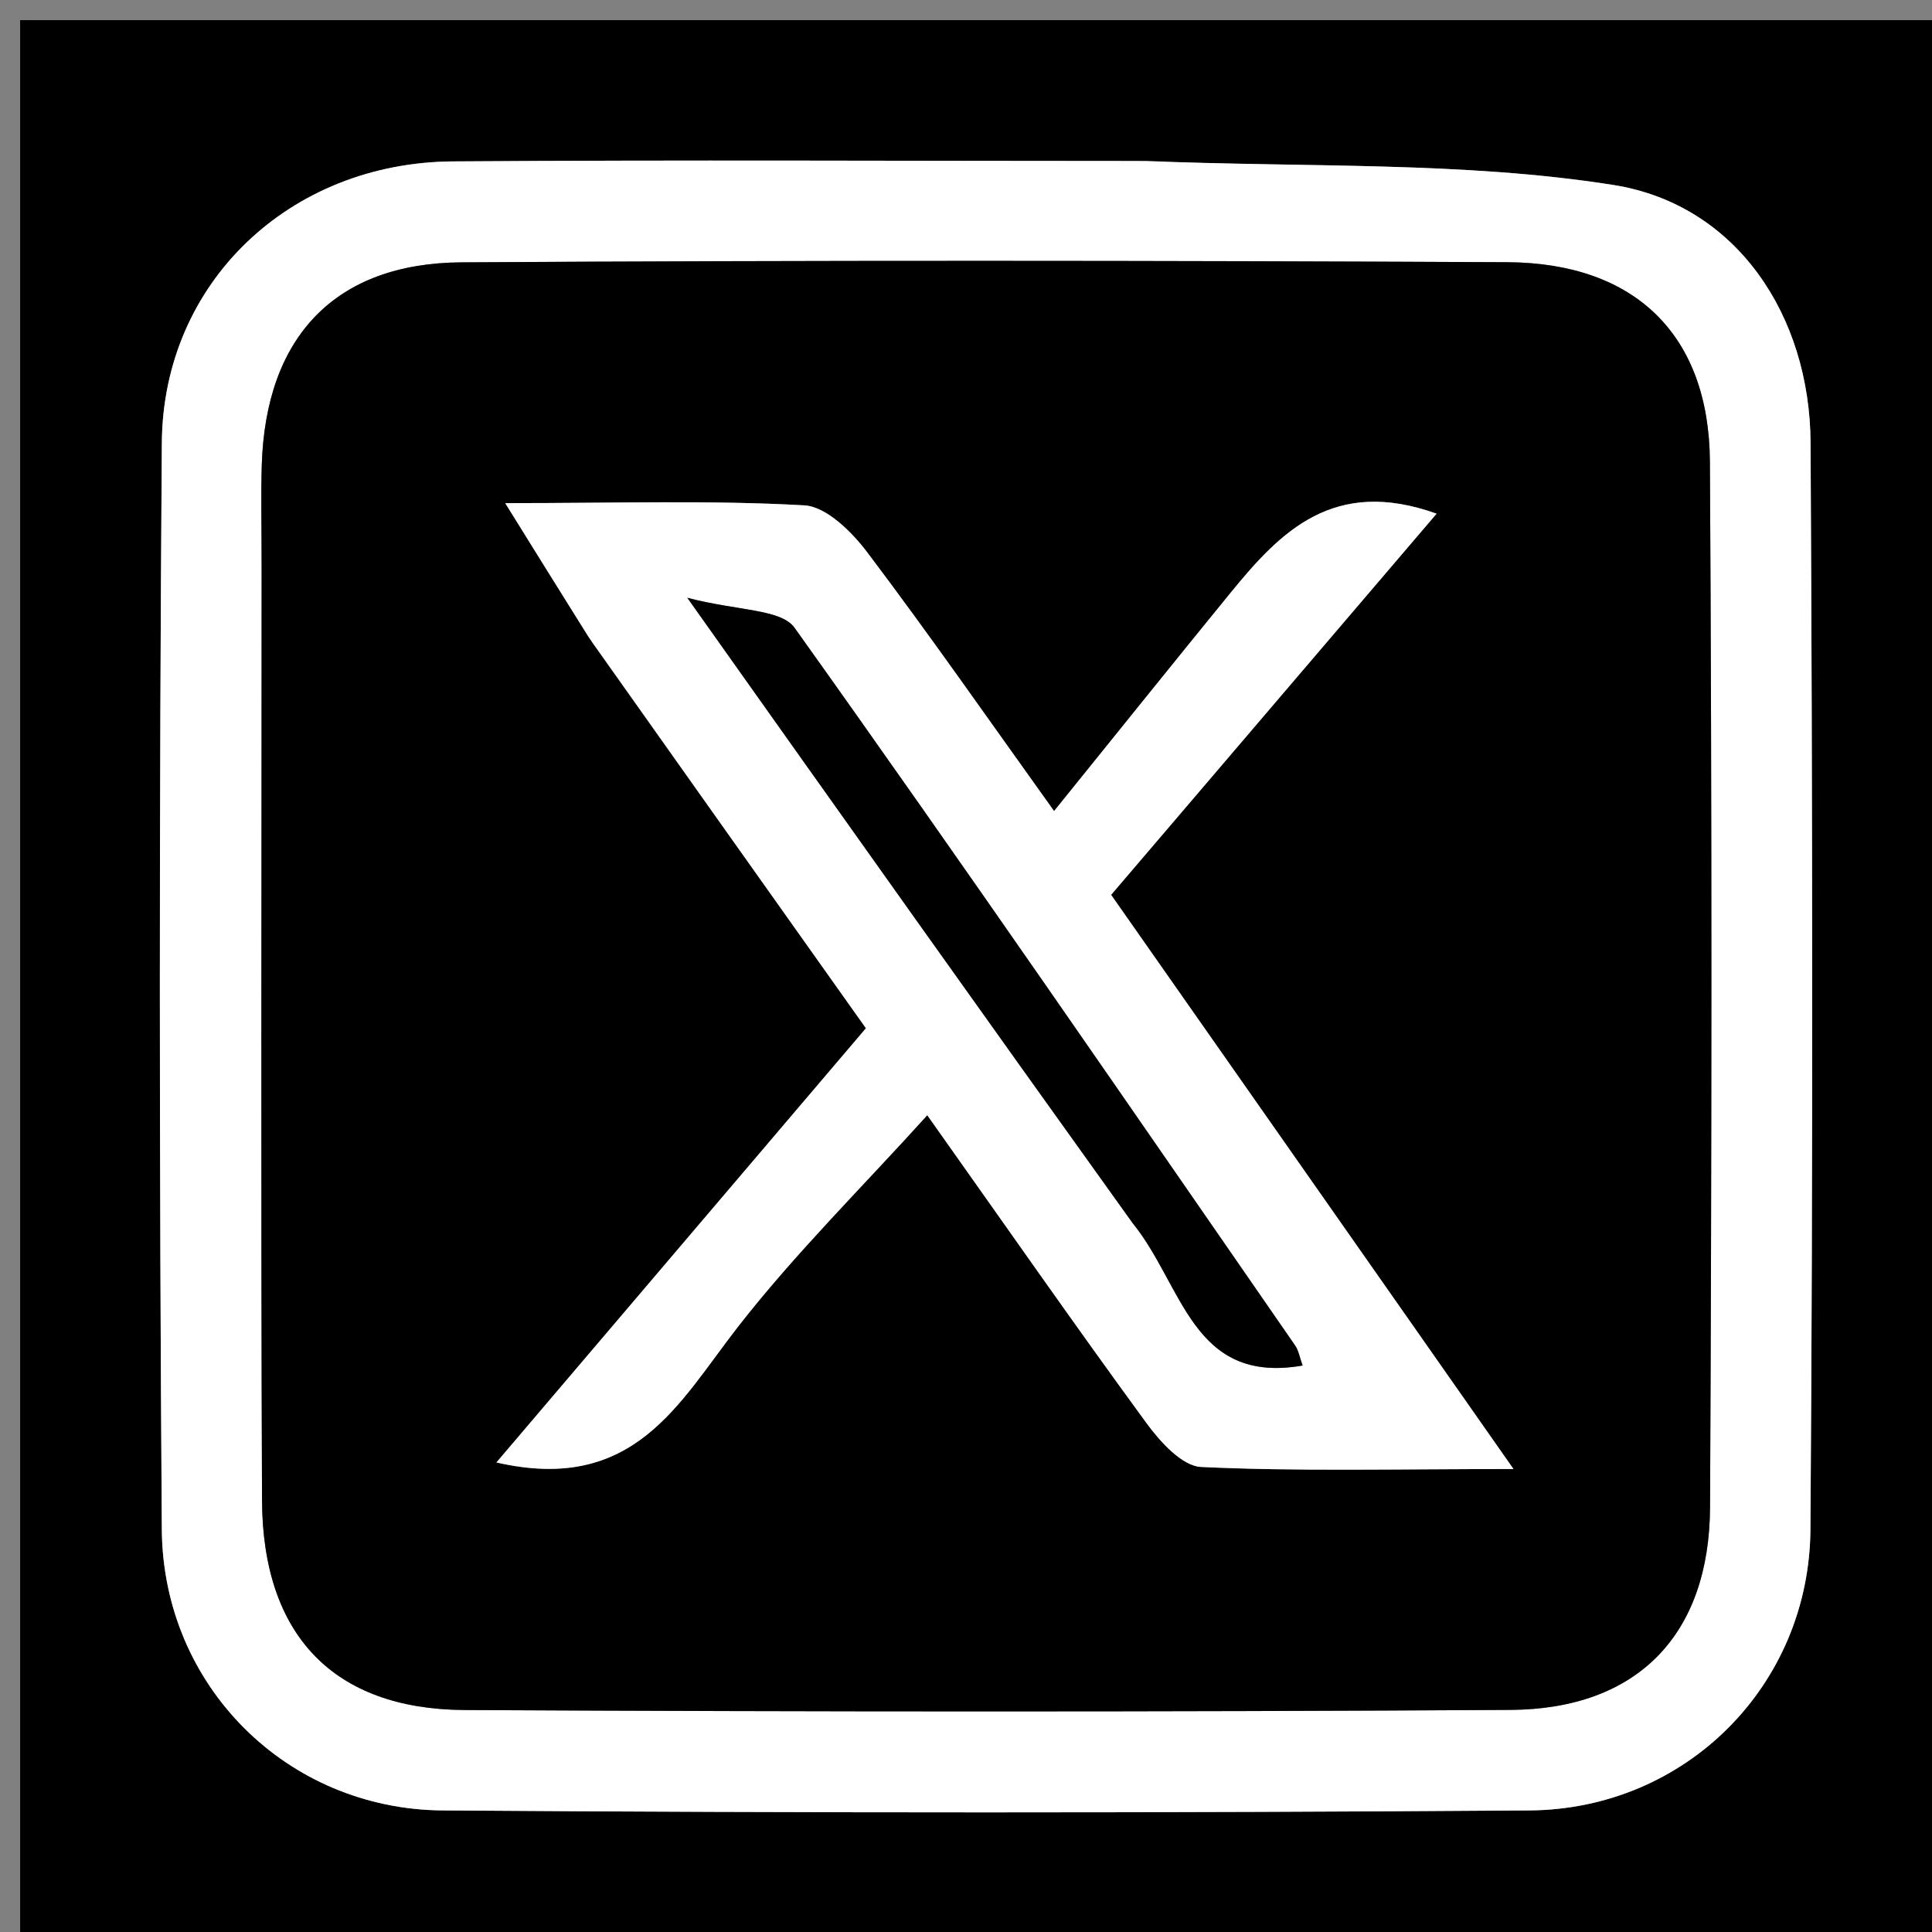 <svg version="1.1" id="Layer_1" xmlns="http://www.w3.org/2000/svg" xmlns:xlink="http://www.w3.org/1999/xlink" x="0px" y="0px"
	 width="100%" viewBox="0 0 96 96" enable-background="new 0 0 96 96" xml:space="preserve">
<rect x="0" y="0" width="96" height="96" fill="#808080" stroke="none"/>
<path fill="#000000" opacity="1" stroke="none" 
	d="
M97,30 
	C97,52.667 97,74.833 97,97 
	C65,97 33,97 1,97 
	C1,65 1,33 1,1 
	C33,1 65,1 97,1 
	C97,10.5 97,20 97,30 
M56.5,8 
	C45.167,8 33.834,7.94 22.502,8.02 
	C14.397,8.078 8.101,14.04 8.042,22.001 
	C7.909,39.999 7.913,58 8.041,75.998 
	C8.096,83.755 14.244,89.904 22.001,89.959 
	C39.999,90.088 58,90.087 75.998,89.959 
	C83.755,89.904 89.904,83.756 89.959,75.999 
	C90.088,58.001 90.062,40.001 89.966,22.002 
	C89.933,15.691 86.295,10.159 80.159,9.19 
	C72.729,8.017 65.063,8.33 56.5,8 
z"/>
<path fill="#FFFFFF" opacity="1" stroke="none" 
	d="
M57,8 
	C65.063,8.33 72.729,8.017 80.159,9.19 
	C86.295,10.159 89.933,15.691 89.966,22.002 
	C90.062,40.001 90.088,58.001 89.959,75.999 
	C89.904,83.756 83.755,89.904 75.998,89.959 
	C58,90.087 39.999,90.088 22.001,89.959 
	C14.244,89.904 8.096,83.755 8.041,75.998 
	C7.913,58 7.909,39.999 8.042,22.001 
	C8.101,14.04 14.397,8.078 22.502,8.02 
	C33.834,7.94 45.167,8 57,8 
M13,28.581 
	C13,43.903 12.958,59.225 13.02,74.547 
	C13.047,81.239 16.562,84.936 23.093,84.97 
	C40.413,85.059 57.734,85.068 75.054,84.964 
	C81.348,84.927 84.94,81.247 84.971,74.899 
	C85.056,57.579 85.068,40.258 84.964,22.939 
	C84.926,16.643 81.246,13.06 74.892,13.029 
	C57.572,12.945 40.251,12.931 22.931,13.036 
	C16.633,13.075 13.199,16.754 13.007,23.116 
	C12.961,24.613 13,26.113 13,28.581 
z"/>
<path fill="#000000" opacity="1" stroke="none" 
	d="
M13,28.097 
	C13,26.113 12.961,24.613 13.007,23.116 
	C13.199,16.754 16.633,13.075 22.931,13.036 
	C40.251,12.931 57.572,12.945 74.892,13.029 
	C81.246,13.06 84.926,16.643 84.964,22.939 
	C85.068,40.258 85.056,57.579 84.971,74.899 
	C84.94,81.247 81.348,84.927 75.054,84.964 
	C57.734,85.068 40.413,85.059 23.093,84.97 
	C16.562,84.936 13.047,81.239 13.02,74.547 
	C12.958,59.225 13,43.903 13,28.097 
M29.443,31.953 
	C34.007,38.383 38.57,44.813 43.028,51.093 
	C36.869,58.331 30.886,65.361 24.668,72.668 
	C31.501,74.24 33.718,69.72 36.648,65.953 
	C39.495,62.294 42.824,59.011 46.075,55.413 
	C50.015,60.974 53.431,65.877 56.958,70.698 
	C57.639,71.629 58.73,72.846 59.682,72.892 
	C64.403,73.117 69.142,72.995 75.204,72.995 
	C68.047,62.782 61.626,53.619 55.21,44.464 
	C60.544,38.218 65.9,31.946 71.383,25.524 
	C66.269,23.693 63.63,26.411 61.152,29.45 
	C58.289,32.959 55.456,36.492 52.377,40.303 
	C49.169,35.829 46.212,31.575 43.092,27.445 
	C42.323,26.426 41.062,25.174 39.965,25.111 
	C35.381,24.85 30.773,25.001 25.105,25.001 
	C26.762,27.669 27.894,29.492 29.443,31.953 
z"/>
<path fill="#FFFFFF" opacity="1" stroke="none" 
	d="
M29.235,31.634 
	C27.894,29.492 26.762,27.669 25.105,25.001 
	C30.773,25.001 35.381,24.85 39.965,25.111 
	C41.062,25.174 42.323,26.426 43.092,27.445 
	C46.212,31.575 49.169,35.829 52.377,40.303 
	C55.456,36.492 58.289,32.959 61.152,29.45 
	C63.63,26.411 66.269,23.693 71.383,25.524 
	C65.9,31.946 60.544,38.218 55.21,44.464 
	C61.626,53.619 68.047,62.782 75.204,72.995 
	C69.142,72.995 64.403,73.117 59.682,72.892 
	C58.73,72.846 57.639,71.629 56.958,70.698 
	C53.431,65.877 50.015,60.974 46.075,55.413 
	C42.824,59.011 39.495,62.294 36.648,65.953 
	C33.718,69.72 31.501,74.24 24.668,72.668 
	C30.886,65.361 36.869,58.331 43.028,51.093 
	C38.57,44.813 34.007,38.383 29.235,31.634 
M56.54,61.033 
	C58.776,63.844 59.234,68.815 64.726,67.852 
	C64.576,67.439 64.527,67.106 64.355,66.858 
	C56.106,54.942 47.9,42.994 39.483,31.197 
	C38.812,30.256 36.673,30.362 34.152,29.704 
	C42.026,40.804 49.018,50.659 56.54,61.033 
z"/>
<path fill="#000000" opacity="1" stroke="none" 
	d="
M56.275,60.774 
	C49.018,50.659 42.026,40.804 34.152,29.704 
	C36.673,30.362 38.812,30.256 39.483,31.197 
	C47.9,42.994 56.106,54.942 64.355,66.858 
	C64.527,67.106 64.576,67.439 64.726,67.852 
	C59.234,68.815 58.776,63.844 56.275,60.774 
z"/>
</svg>